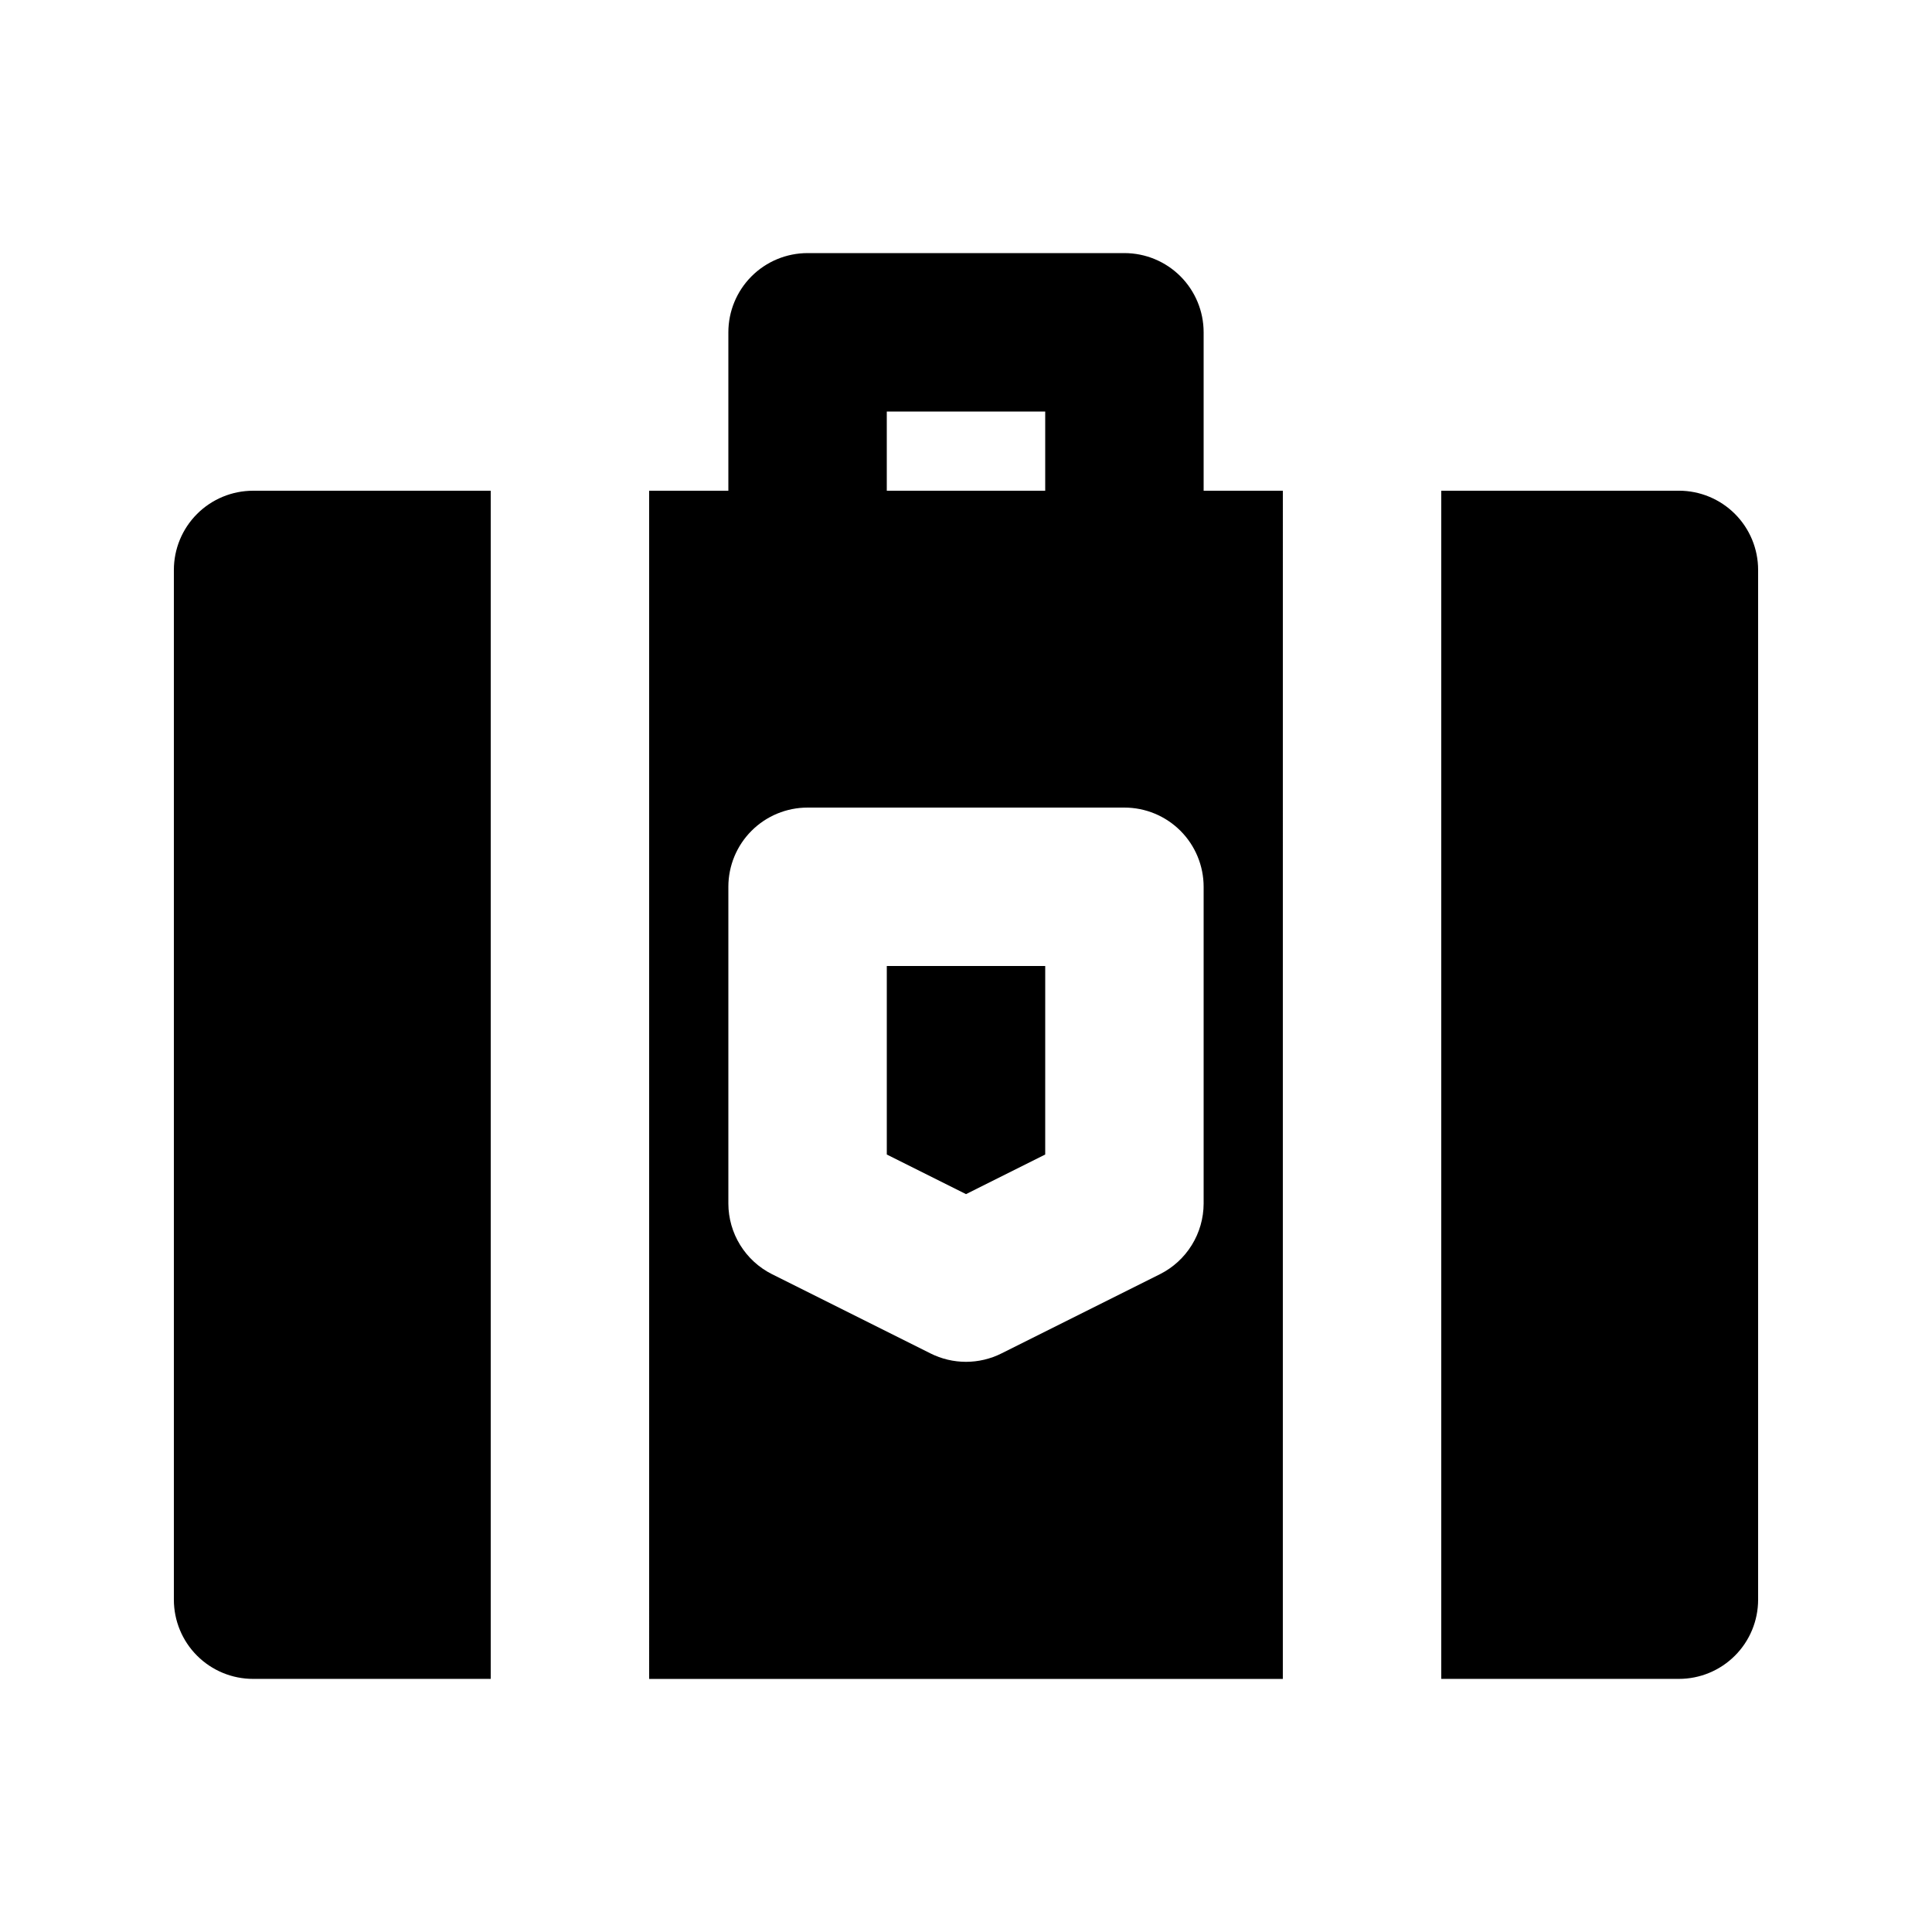 <?xml version="1.0" encoding="UTF-8"?>
<!-- Uploaded to: SVG Repo, www.svgrepo.com, Generator: SVG Repo Mixer Tools -->
<svg fill="#000000" width="800px" height="800px" version="1.1" viewBox="144 144 512 512" xmlns="http://www.w3.org/2000/svg">
 <path d="m609.92 295.04v272.89c0 5.57-2.211 10.91-6.148 14.844-3.938 3.938-9.273 6.148-14.844 6.148h-62.977v-314.88h62.977c5.57 0 10.906 2.211 14.844 6.148s6.148 9.277 6.148 14.844zm-188.93 154.92 0.004-49.961h-41.984v49.961l20.992 10.496zm-104.96-175.91h20.992v-41.984c0-5.566 2.211-10.906 6.148-14.844s9.273-6.148 14.844-6.148h83.969c5.566 0 10.906 2.211 14.844 6.148 3.934 3.938 6.148 9.277 6.148 14.844v41.984h20.992l-0.004 314.88h-167.93zm62.977 0h41.984v-20.992h-41.984zm-41.984 104.96v83.969c0.012 3.875 1.094 7.672 3.133 10.969 2.039 3.301 4.949 5.969 8.41 7.711l41.984 20.992c5.941 2.996 12.953 2.996 18.895 0l41.984-20.992c3.461-1.742 6.371-4.41 8.41-7.711 2.039-3.297 3.125-7.094 3.137-10.969v-83.969c0-5.57-2.215-10.91-6.148-14.844-3.938-3.938-9.277-6.148-14.844-6.148h-83.969c-5.57 0-10.906 2.211-14.844 6.148-3.938 3.934-6.148 9.273-6.148 14.844zm-62.977-104.96h-62.977c-5.566 0-10.906 2.211-14.844 6.148s-6.148 9.277-6.148 14.844v272.89c0 5.57 2.211 10.91 6.148 14.844 3.938 3.938 9.277 6.148 14.844 6.148h62.977z"/>
</svg>